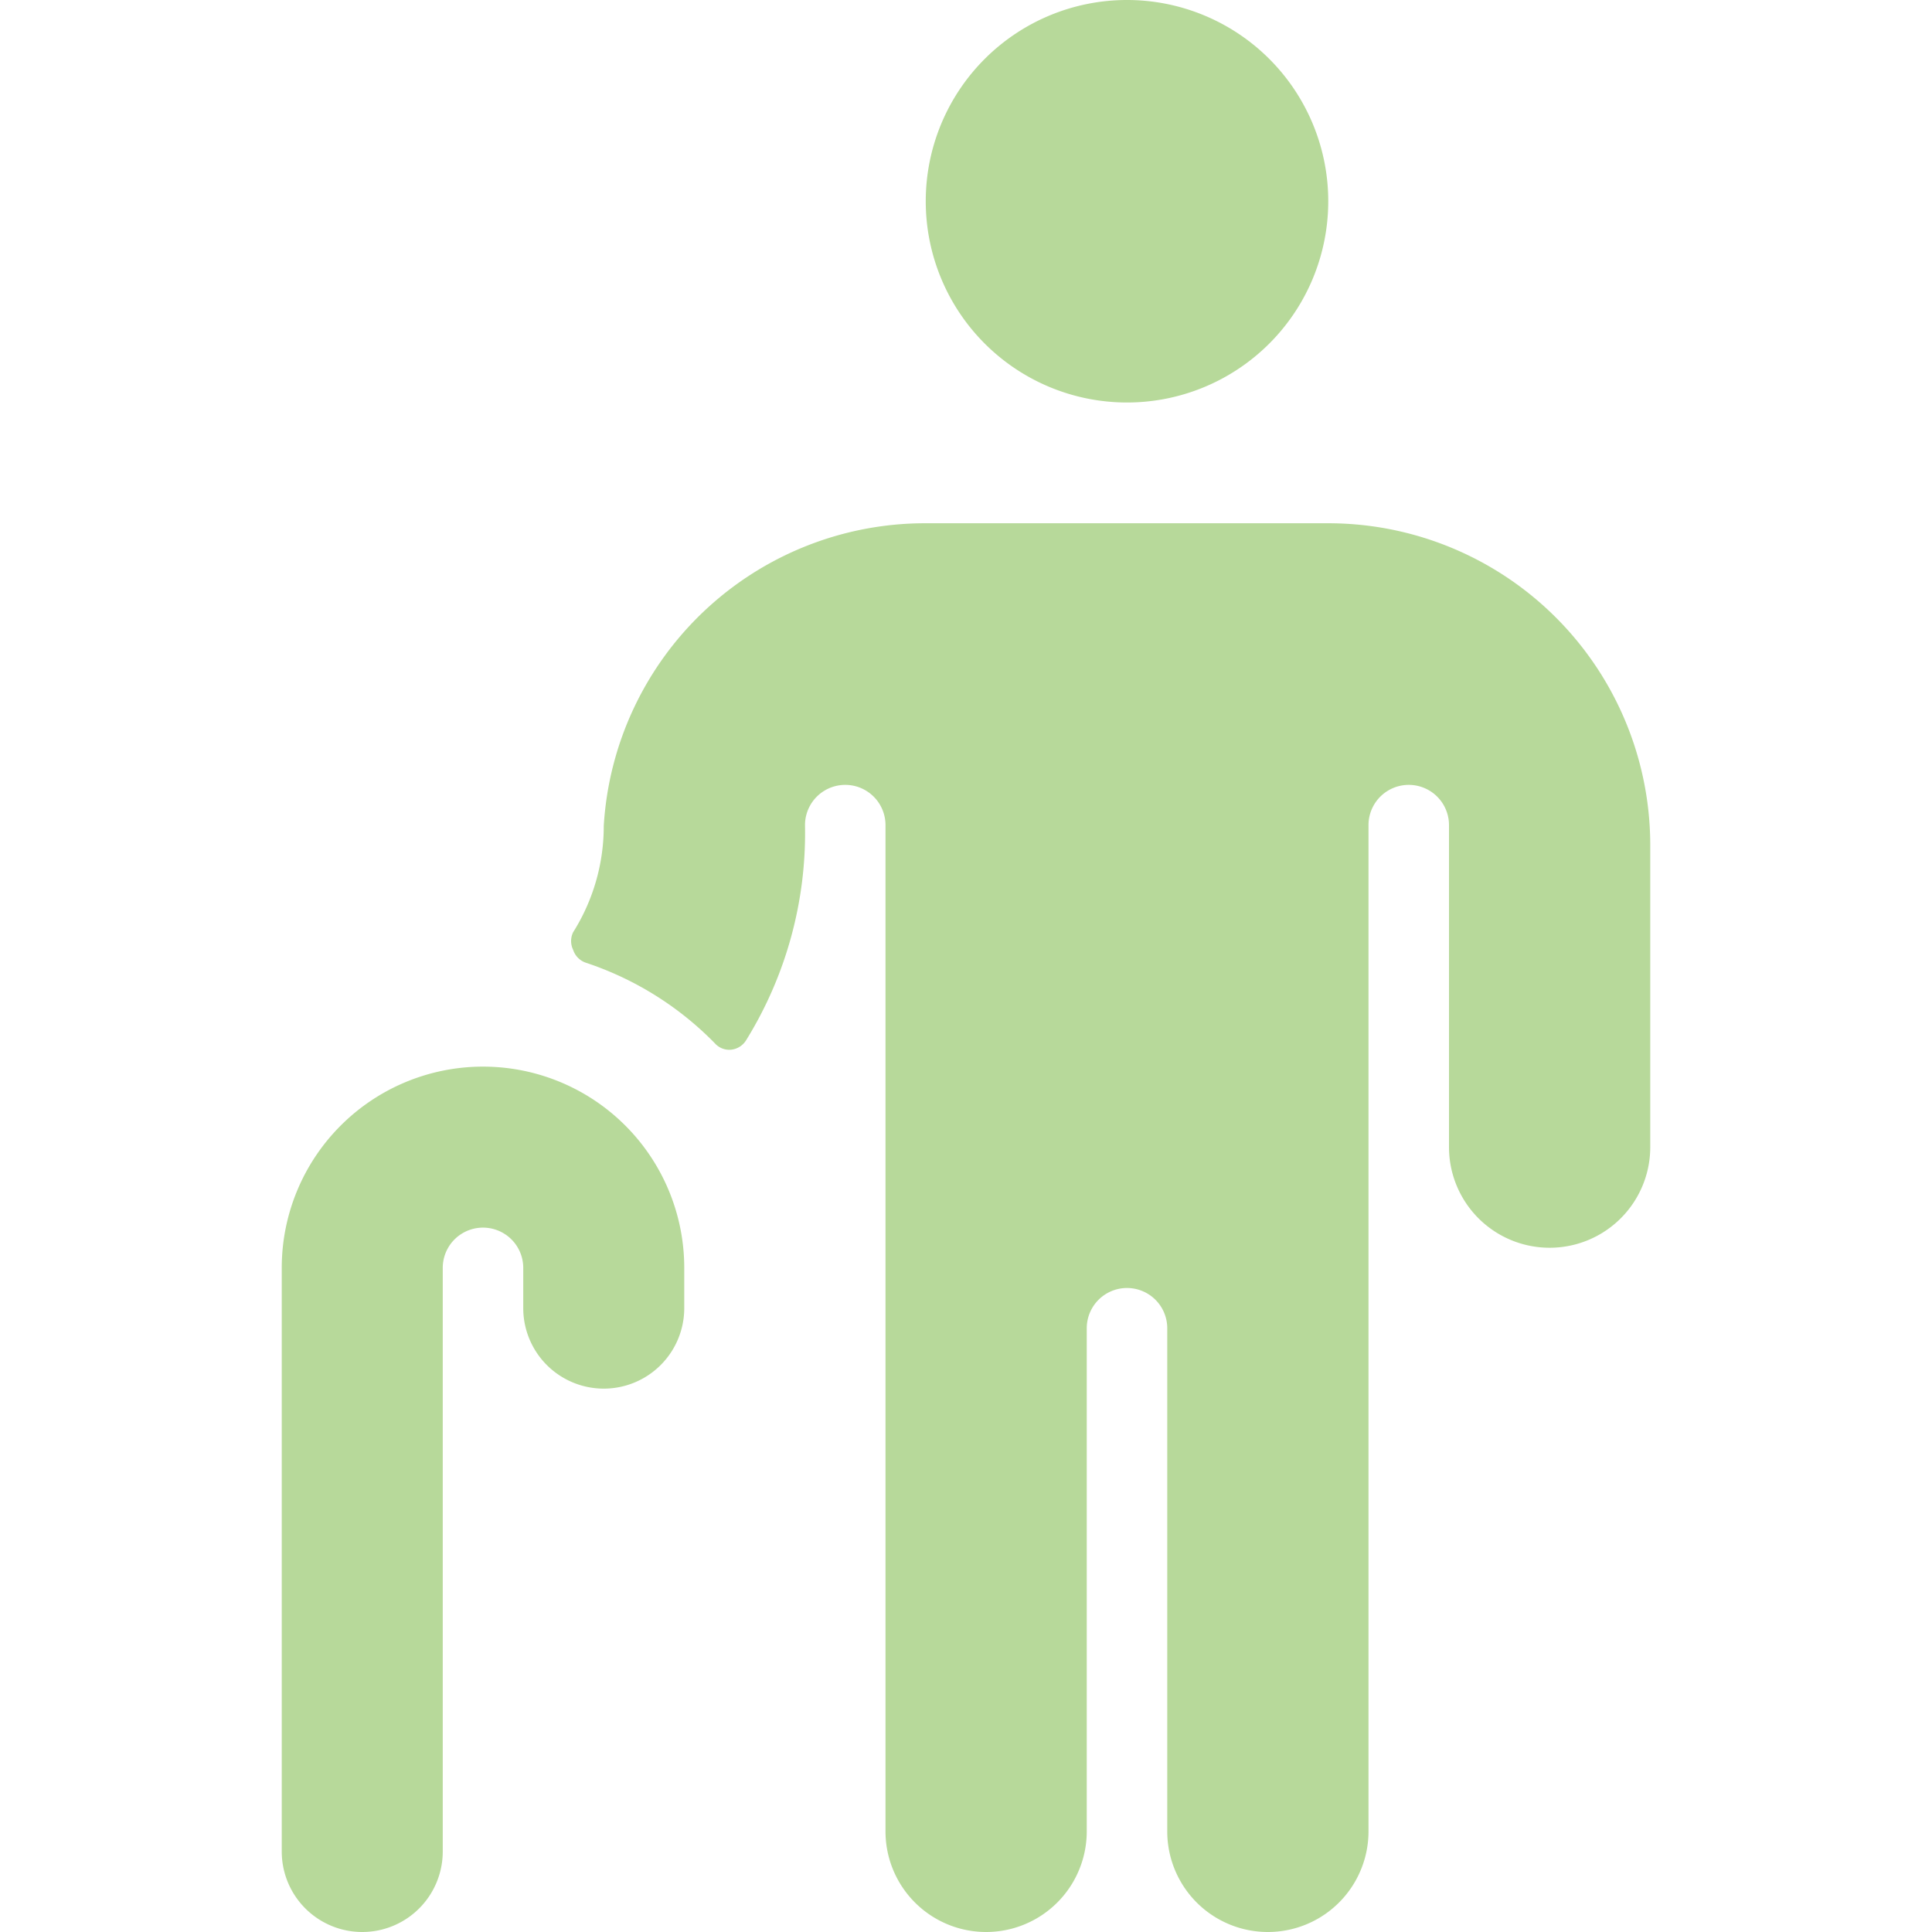 <svg xmlns="http://www.w3.org/2000/svg" viewBox="0 0 24 24" id="Disability-Cane--Streamline-Ultimate" height="24" width="24">
  <desc>
    Disability Cane Streamline Icon: https://streamlinehq.com
  </desc>
  <g>
    <path d="M11.5 2.5a2.5 2.5 0 1 0 5 0 2.5 2.5 0 1 0 -5 0" fill="#b7d99a" stroke-width="1"></path>
    <path d="M16.5 6.5h-5a4 4 0 0 0 -4 3.76 2.47 2.47 0 0 1 -0.38 1.32 0.25 0.25 0 0 0 0 0.22 0.25 0.25 0 0 0 0.16 0.16 4 4 0 0 1 1.6 1 0.24 0.24 0 0 0 0.2 0.08 0.25 0.25 0 0 0 0.19 -0.12 4.89 4.89 0 0 0 0.73 -2.67 0.5 0.5 0 0 1 1 0v12.5a1.25 1.25 0 0 0 2.5 0V16.5a0.5 0.5 0 0 1 1 0v6.25a1.25 1.25 0 0 0 2.5 0v-12.5a0.5 0.5 0 0 1 1 0v4a1.25 1.25 0 0 0 2.5 0V10.5a4 4 0 0 0 -4 -4Z" fill="#b7d99a" stroke-width="1"></path>
    <path d="M6 13.25a2.5 2.5 0 0 0 -2.5 2.5V23a1 1 0 0 0 2 0v-7.25a0.5 0.5 0 0 1 1 0v0.5a1 1 0 0 0 2 0v-0.5a2.5 2.5 0 0 0 -2.5 -2.5Z" fill="#b7d99a" stroke-width="1"></path>
  </g>
</svg>